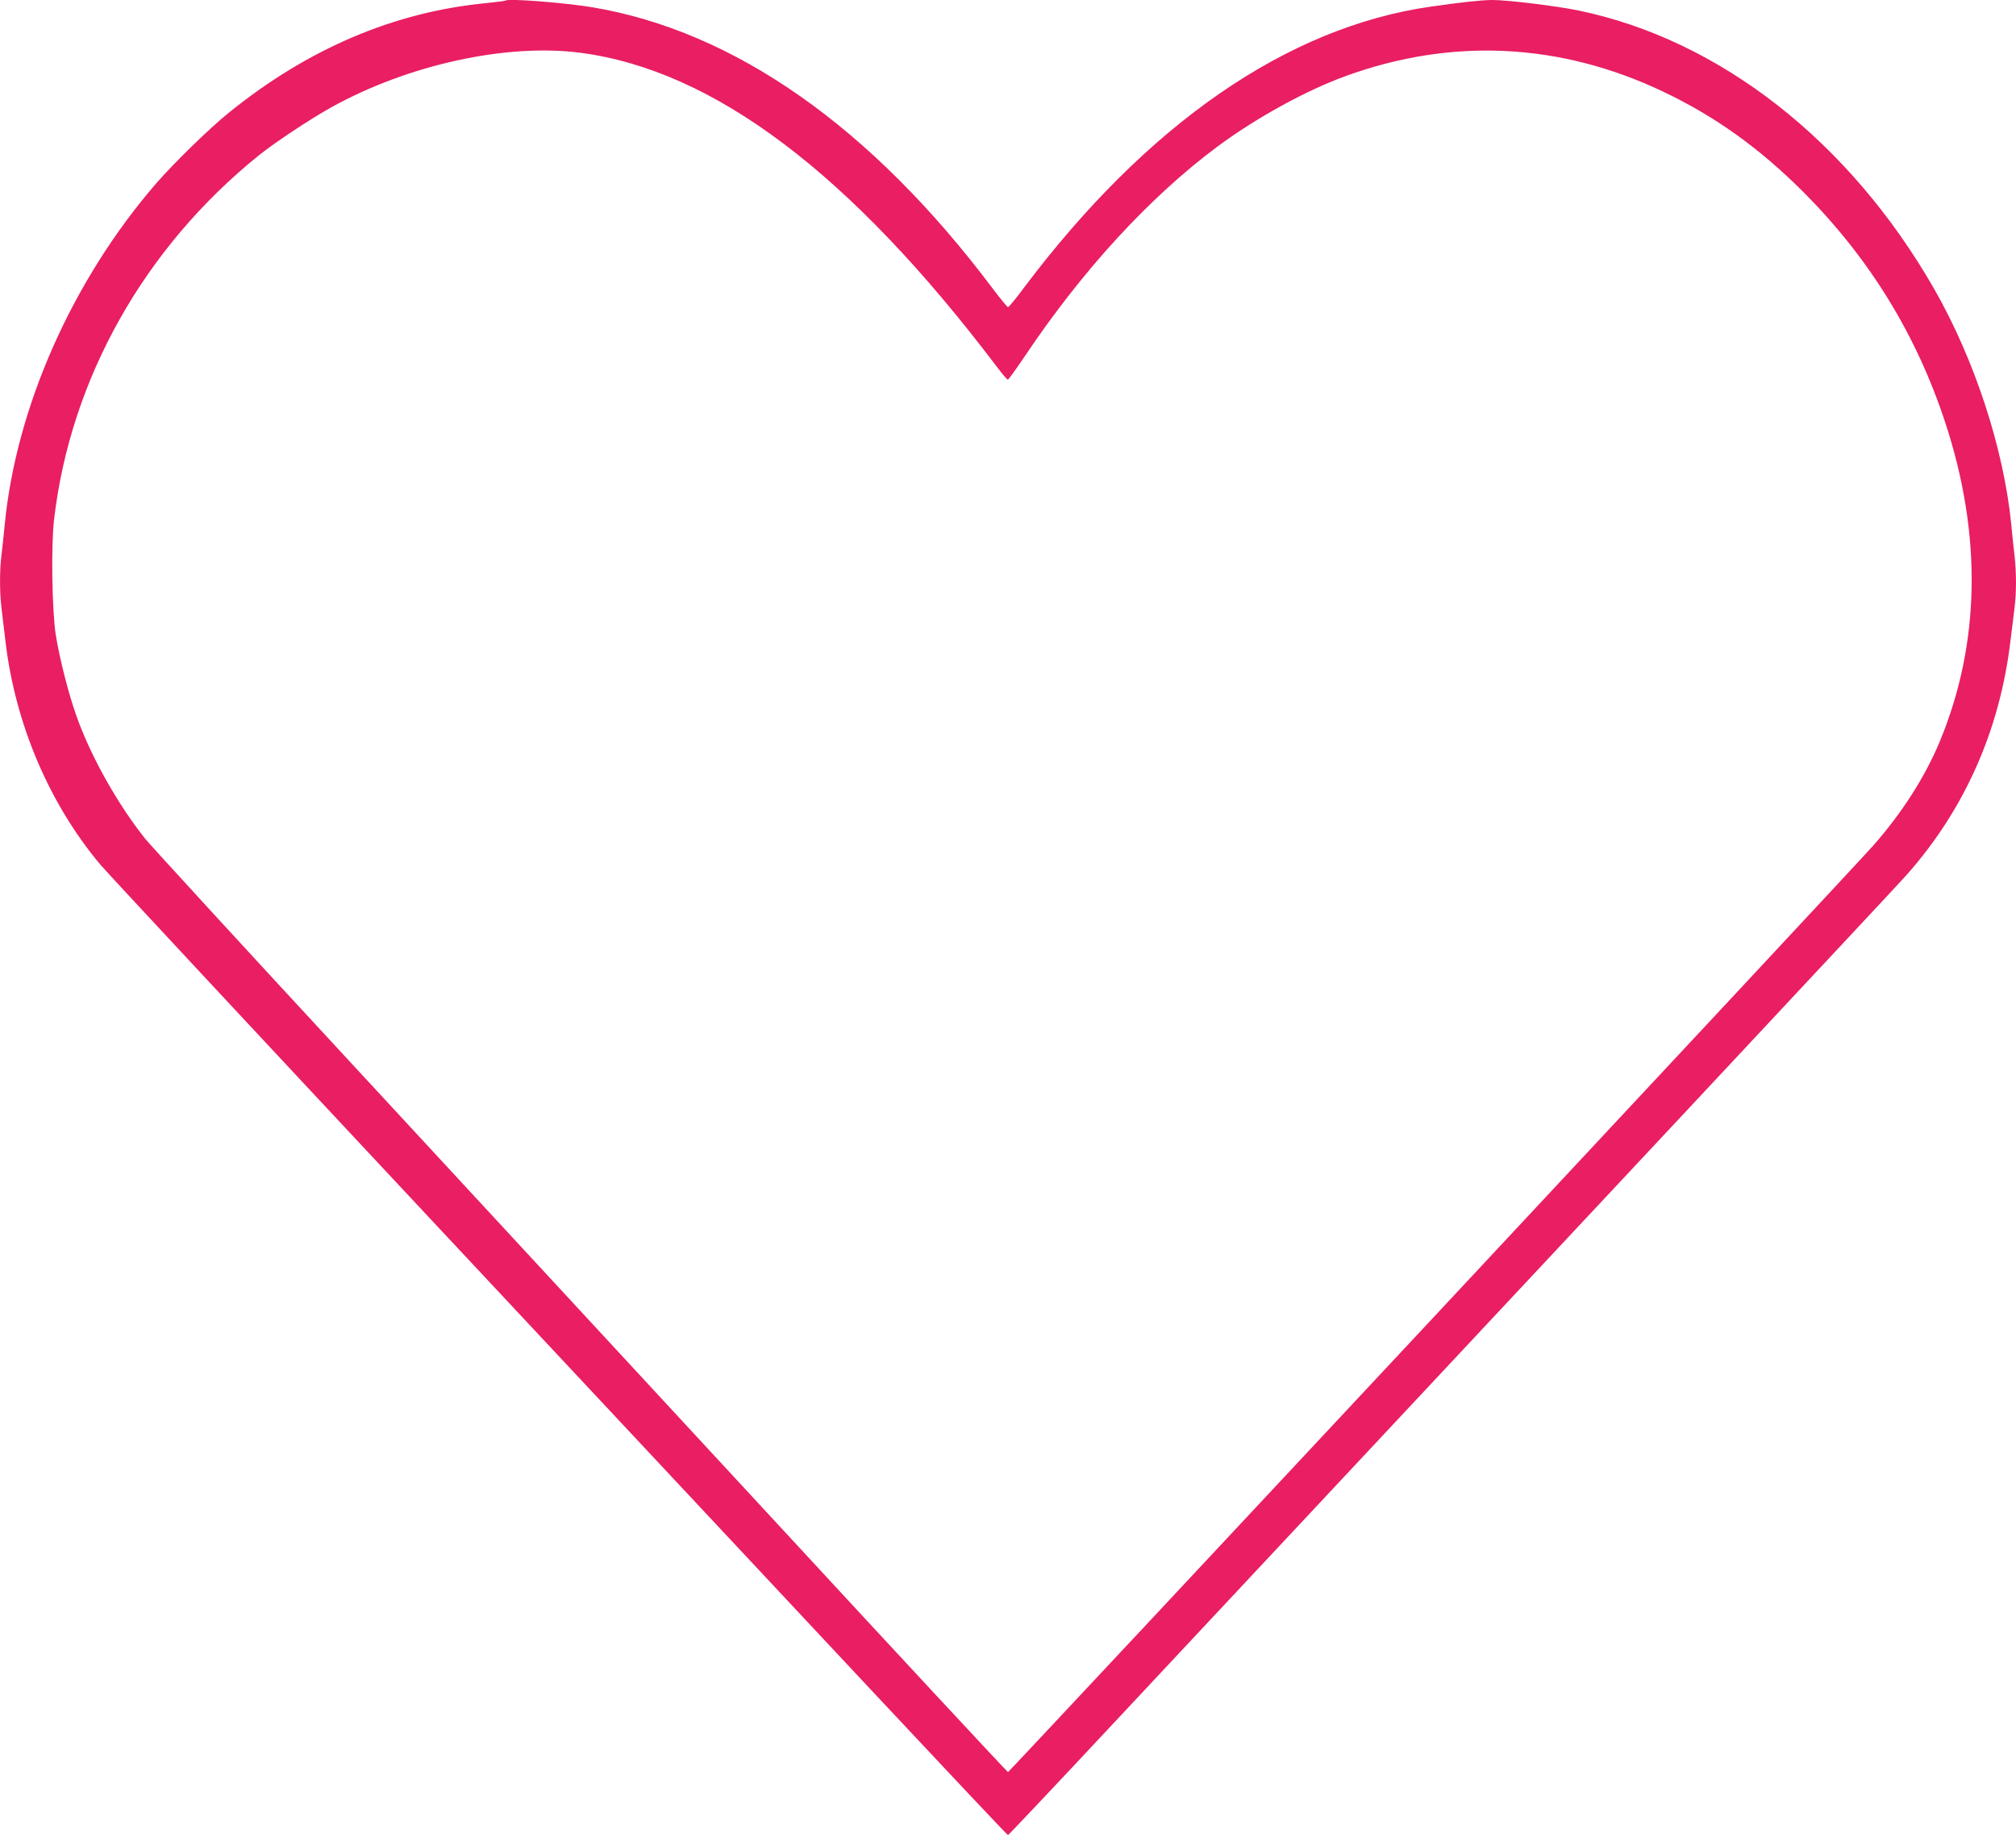 <?xml version="1.0" standalone="no"?>
<!DOCTYPE svg PUBLIC "-//W3C//DTD SVG 20010904//EN"
 "http://www.w3.org/TR/2001/REC-SVG-20010904/DTD/svg10.dtd">
<svg version="1.0" xmlns="http://www.w3.org/2000/svg"
 width="1280pt" height="1167pt" viewBox="0 0 1280 1167"
 preserveAspectRatio="xMidYMid meet">
<g transform="translate(0,1167) scale(0.1,-0.1)"
fill="#e91e63" stroke="none">
<path d="M3209 11666 c-2 -2 -58 -9 -124 -16 -582 -56 -1129 -289 -1629 -693
-127 -102 -351 -321 -465 -452 -531 -614 -888 -1418 -961 -2165 -6 -63 -15
-148 -20 -188 -13 -94 -13 -246 0 -347 5 -44 17 -138 25 -209 62 -523 279
-1031 603 -1416 44 -52 983 -1060 2087 -2240 1104 -1180 2381 -2544 2838
-3033 457 -488 833 -887 837 -887 3 0 285 298 626 663 3154 3370 5021 5366
5079 5432 368 415 591 917 659 1480 9 72 21 166 26 211 13 100 13 224 1 334
-6 47 -15 137 -21 200 -48 484 -233 1047 -489 1495 -538 939 -1363 1584 -2262
1769 -136 28 -447 66 -542 66 -68 0 -196 -14 -392 -42 -912 -130 -1802 -745
-2584 -1785 -50 -68 -96 -123 -101 -123 -4 0 -48 53 -97 118 -768 1023 -1639
1635 -2543 1786 -184 30 -535 57 -551 42z m476 -331 c847 -111 1715 -766 2643
-1992 35 -46 66 -83 71 -83 4 0 52 66 106 146 369 551 795 1013 1224 1333 247
183 565 358 820 450 672 243 1360 209 2011 -101 327 -155 609 -357 886 -633
420 -420 719 -904 904 -1465 236 -716 224 -1407 -35 -2030 -93 -223 -241 -454
-424 -661 -132 -149 -5484 -5879 -5491 -5879 -4 0 -660 705 -1457 1568 -797
862 -2014 2177 -2703 2922 -690 745 -1282 1391 -1318 1435 -175 220 -344 520
-435 775 -52 145 -109 370 -133 520 -24 159 -30 560 -11 730 104 895 573 1728
1302 2315 98 79 329 232 459 304 489 271 1113 407 1581 346z"/>
</g>
</svg>
